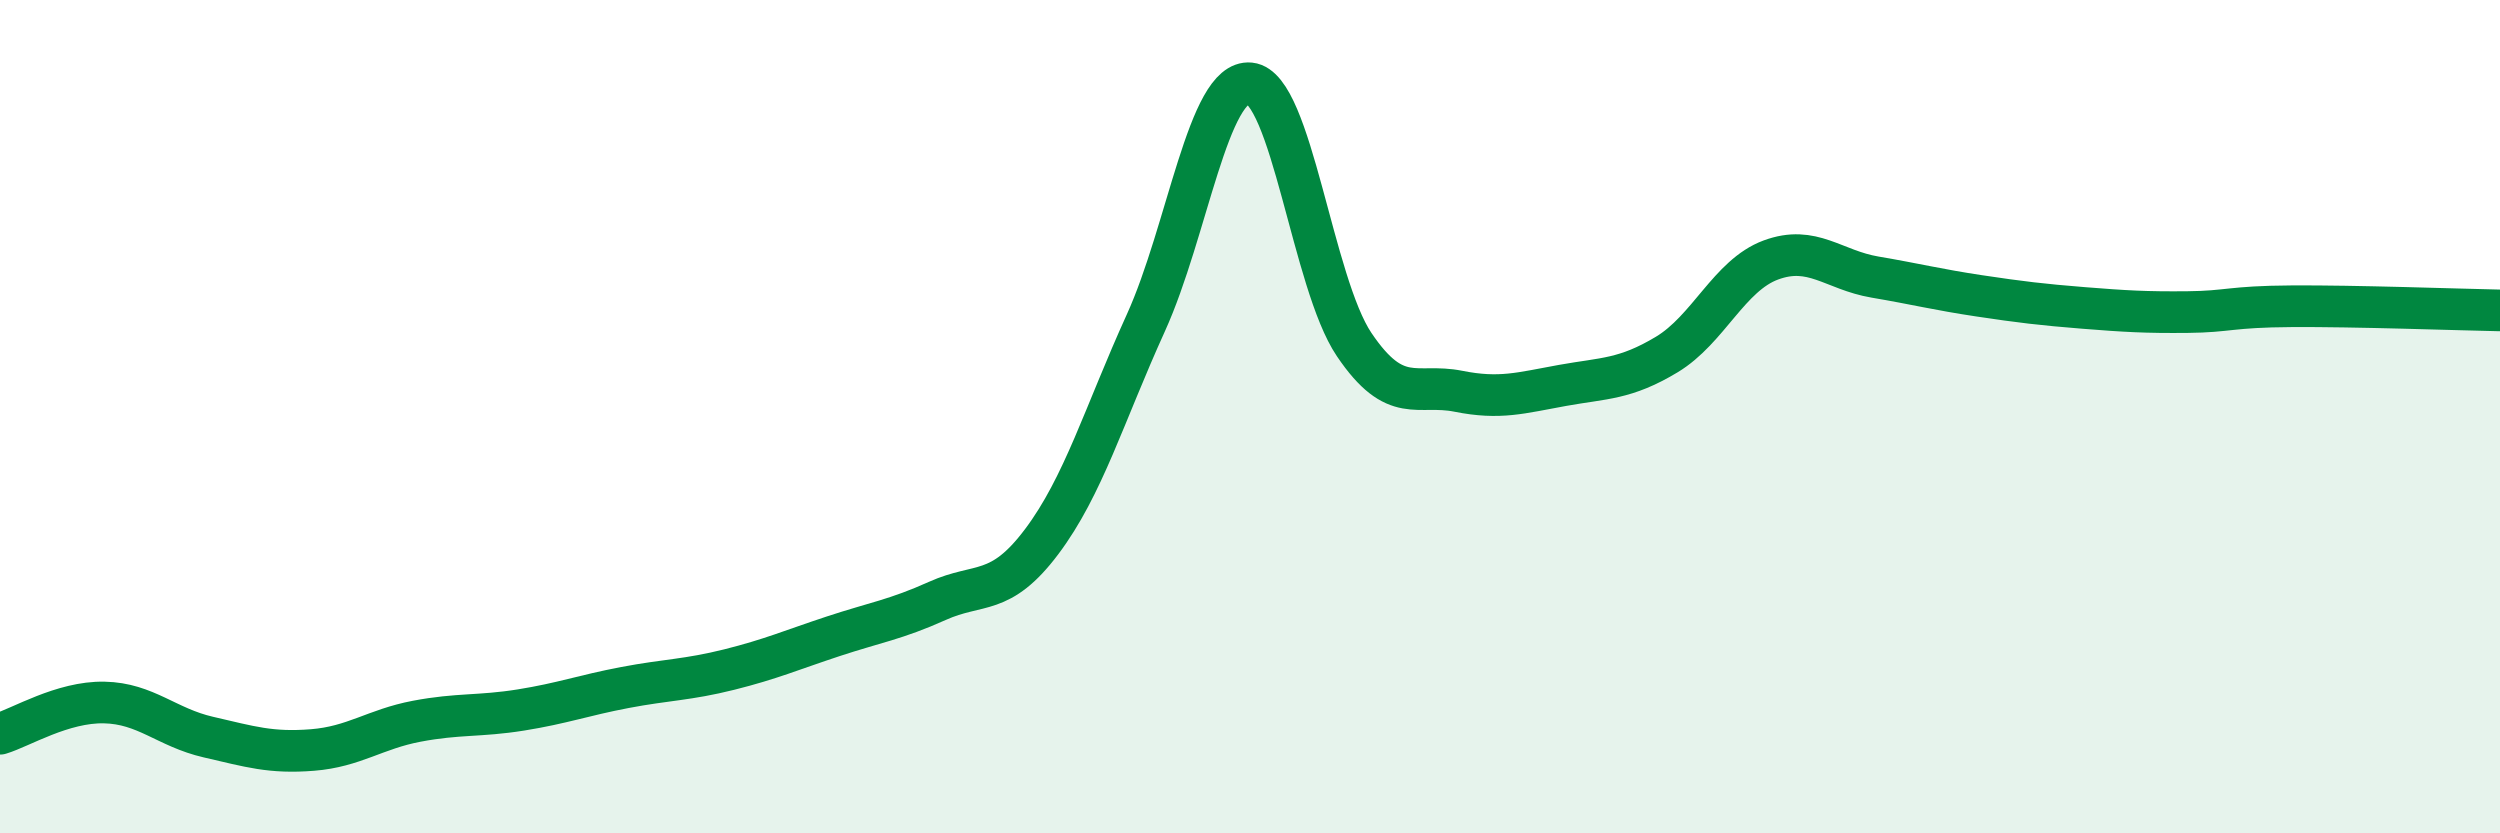 
    <svg width="60" height="20" viewBox="0 0 60 20" xmlns="http://www.w3.org/2000/svg">
      <path
        d="M 0,17.61 C 0.5,17.46 1.5,16.84 2.5,16.86 C 3.5,16.88 4,17.46 5,17.69 C 6,17.92 6.5,18.08 7.5,18 C 8.5,17.92 9,17.5 10,17.31 C 11,17.12 11.5,17.2 12.5,17.04 C 13.5,16.88 14,16.69 15,16.5 C 16,16.31 16.5,16.32 17.5,16.07 C 18.5,15.82 19,15.6 20,15.27 C 21,14.94 21.5,14.87 22.5,14.42 C 23.5,13.97 24,14.33 25,13 C 26,11.67 26.5,9.95 27.5,7.75 C 28.5,5.55 29,1.9 30,2 C 31,2.1 31.5,6.79 32.5,8.27 C 33.5,9.75 34,9.19 35,9.39 C 36,9.59 36.5,9.43 37.5,9.25 C 38.5,9.07 39,9.11 40,8.51 C 41,7.91 41.5,6.61 42.5,6.24 C 43.5,5.87 44,6.48 45,6.65 C 46,6.82 46.5,6.95 47.5,7.1 C 48.5,7.25 49,7.31 50,7.39 C 51,7.47 51.5,7.5 52.5,7.49 C 53.5,7.48 53.5,7.36 55,7.35 C 56.5,7.34 59,7.43 60,7.45L60 20L0 20Z"
        fill="#008740"
        opacity="0.1"
        stroke-linecap="round"
        stroke-linejoin="round"
      />
      <path
        d="M 0,17.61 C 0.5,17.46 1.5,16.84 2.5,16.86 C 3.5,16.88 4,17.46 5,17.69 C 6,17.92 6.5,18.08 7.5,18 C 8.5,17.92 9,17.5 10,17.31 C 11,17.12 11.5,17.2 12.5,17.04 C 13.5,16.88 14,16.69 15,16.5 C 16,16.31 16.5,16.32 17.5,16.07 C 18.5,15.82 19,15.6 20,15.27 C 21,14.94 21.5,14.87 22.5,14.42 C 23.5,13.97 24,14.33 25,13 C 26,11.67 26.5,9.95 27.5,7.75 C 28.5,5.55 29,1.9 30,2 C 31,2.1 31.5,6.79 32.5,8.27 C 33.5,9.75 34,9.19 35,9.39 C 36,9.59 36.5,9.43 37.5,9.25 C 38.5,9.07 39,9.11 40,8.51 C 41,7.91 41.5,6.61 42.5,6.24 C 43.5,5.87 44,6.48 45,6.65 C 46,6.82 46.5,6.95 47.5,7.1 C 48.5,7.25 49,7.31 50,7.39 C 51,7.47 51.5,7.5 52.5,7.49 C 53.5,7.48 53.5,7.36 55,7.35 C 56.5,7.34 59,7.43 60,7.45"
        stroke="#008740"
        stroke-width="1"
        fill="none"
        stroke-linecap="round"
        stroke-linejoin="round"
      />
    </svg>
  